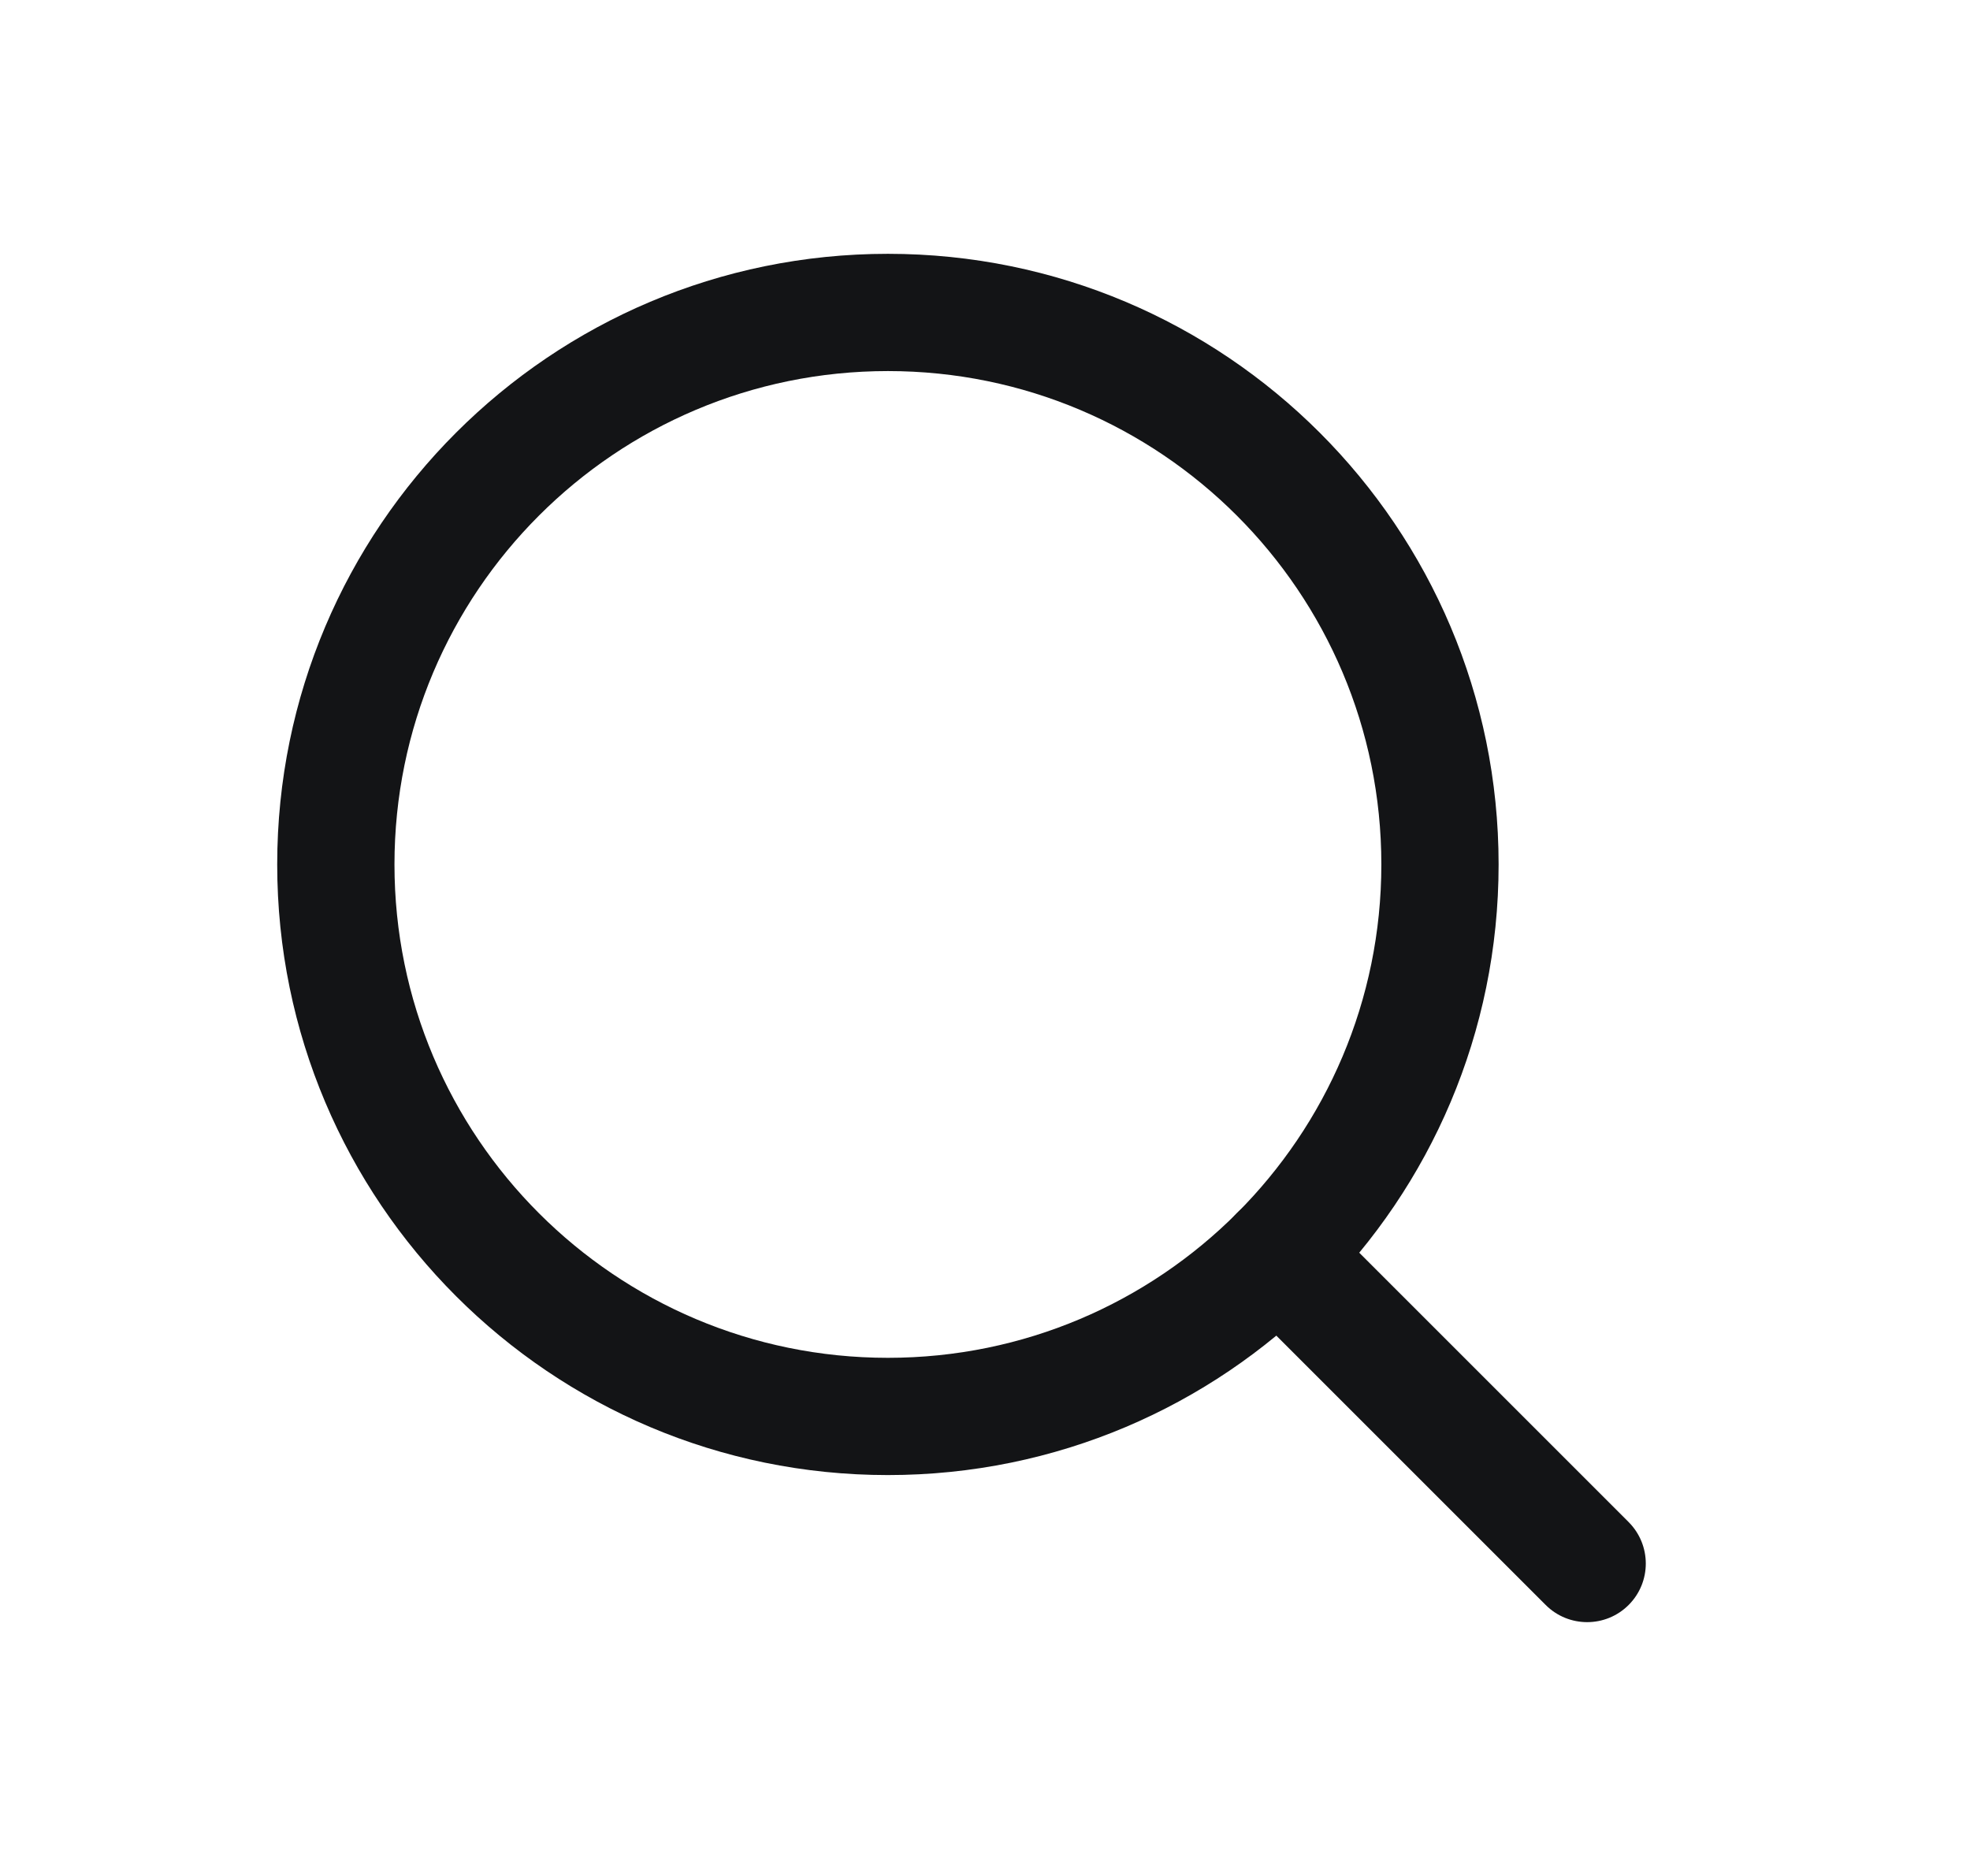 <?xml version="1.0" encoding="UTF-8"?> <svg xmlns="http://www.w3.org/2000/svg" width="21" height="20" viewBox="0 0 21 20" fill="none"><path fill-rule="evenodd" clip-rule="evenodd" d="M2.955 9.216C2.955 5.62 5.87 2.706 9.465 2.706C13.06 2.706 15.975 5.62 15.975 9.216C15.975 12.811 13.06 15.726 9.465 15.726C5.87 15.726 2.955 12.811 2.955 9.216ZM9.465 3.956C6.56 3.956 4.205 6.311 4.205 9.216C4.205 12.12 6.56 14.476 9.465 14.476C12.37 14.476 14.725 12.12 14.725 9.216C14.725 6.311 12.37 3.956 9.465 3.956Z" fill="#131416"></path><path fill-rule="evenodd" clip-rule="evenodd" d="M13.184 12.934C13.428 12.69 13.824 12.69 14.068 12.934L17.361 16.227C17.605 16.472 17.605 16.867 17.361 17.111C17.117 17.355 16.721 17.355 16.477 17.111L13.184 13.818C12.94 13.574 12.94 13.179 13.184 12.934Z" fill="#131416"></path></svg> 